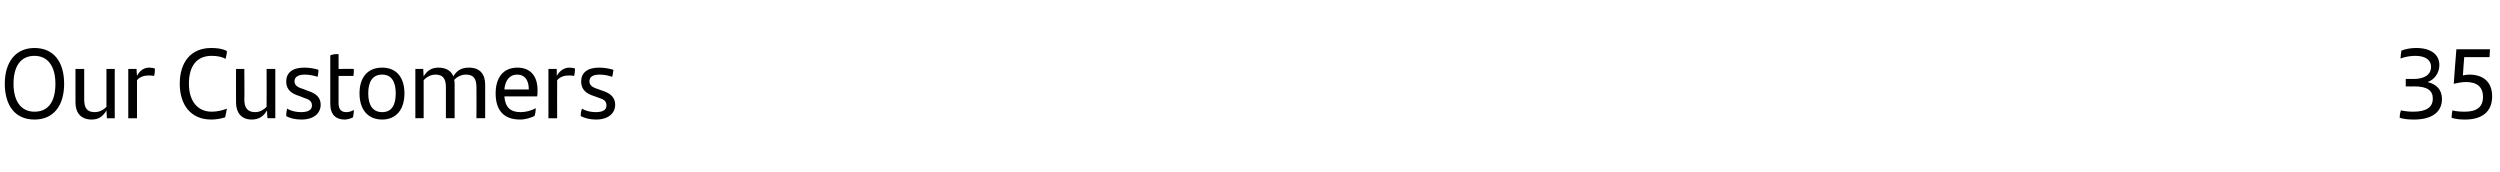<?xml version="1.0" standalone="no"?><!DOCTYPE svg PUBLIC "-//W3C//DTD SVG 1.1//EN" "http://www.w3.org/Graphics/SVG/1.1/DTD/svg11.dtd"><svg xmlns="http://www.w3.org/2000/svg" version="1.1" width="573px" height="39.5px" viewBox="0 -10 573 39.5" style="top:-10px"><desc>Our Customers 35</desc><defs/><g id="Polygon314575"><path d="m1.1 9.2c0-5 2.5-8.2 6.8-8.2c4.5 0 6.8 3.3 6.8 8.2c0 5.1-2.5 8.2-6.8 8.2c-4.5 0-6.8-3.3-6.8-8.2zm11.6 0c0-4.1-1.8-6.4-4.8-6.4c-3.1 0-4.8 2.3-4.8 6.4c0 4.1 1.8 6.4 4.8 6.4c3.1 0 4.8-2.2 4.8-6.4zm13.6-3.4l0 11.3l-1.8 0c0 0-.09-1.75-.1-1.8c-.8 1.4-1.8 2.1-3.4 2.1c-2.5 0-3.7-1.6-3.7-3.9c.02-.04 0-7.7 0-7.7l2 0c0 0 0 7.04 0 7c0 2 .7 2.9 2.4 2.9c1.2 0 2.1-.6 2.7-1.2c-.01-.02 0-8.7 0-8.7l1.9 0zm9.2-.1c0 .5 0 1.3-.2 1.7c-.4-.1-.9-.1-1.3-.1c-.9 0-2 .3-2.6 1.1c-.02-.01 0 8.7 0 8.7l-2 0l0-11.3l1.9 0c0 0 .06 1.61.1 1.6c.6-1.2 1.6-1.9 2.8-1.9c.5 0 1 .1 1.3.2zm5.7 3.5c0-5 2.6-8.2 7.2-8.2c1.5 0 2.7.2 3.6.7c0 .8-.2 1.3-.3 1.8c-.8-.5-2-.7-3.2-.7c-3.3 0-5.2 2.2-5.2 6.4c0 4.1 2.1 6.4 5.2 6.4c1.3 0 2.5-.3 3.5-.7c-.1.6-.2 1.2-.4 2c-1 .3-2 .5-3.2.5c-4.7 0-7.2-3.4-7.2-8.2zm21.9-3.4l0 11.3l-1.8 0c0 0-.14-1.75-.1-1.8c-.8 1.4-1.9 2.1-3.5 2.1c-2.4 0-3.6-1.6-3.6-3.9c-.03-.04 0-7.7 0-7.7l1.9 0c0 0 .05 7.04 0 7c0 2 .8 2.9 2.5 2.9c1.1 0 2-.6 2.6-1.2c.04-.02 0-8.7 0-8.7l2 0zm2.5 10.8c0-.7.1-1.2.2-1.7c1 .6 2.2.8 3.2.8c1.6 0 2.5-.5 2.5-1.5c0-1-.6-1.4-1.9-1.8c0 0-1-.4-1-.4c-1.7-.5-3-1.4-3-3.3c0-2 1.4-3.2 4.1-3.2c1.2 0 2.4.2 3.3.5c0 .5-.1 1.1-.2 1.6c-1-.3-1.9-.5-3-.5c-1.5 0-2.3.6-2.3 1.5c0 .9.6 1.4 2 1.8c0 0 1 .4 1 .4c2 .6 3 1.6 3 3.2c0 1.9-1.5 3.4-4.4 3.4c-1.4 0-2.7-.3-3.5-.8zm13.8-.9c.6 0 1.2-.2 1.7-.5c0 .7-.1 1.2-.2 1.7c-.6.3-1.3.5-1.9.5c-2 0-3.3-1.1-3.3-3.6c0 0 0-11.1 0-11.1c.6-.3 1.3-.3 1.9-.3c.01-.03 0 3.4 0 3.4c0 0 3.55-.03 3.5 0c0 .6 0 1.1-.1 1.6c-.04.01-3.4 0-3.4 0c0 0 .01 6.22 0 6.2c0 1.5.6 2.1 1.8 2.1zm3-4.3c0-3.6 1.8-5.9 5.2-5.9c3.3 0 5.1 2.3 5.1 5.9c0 3.7-1.9 6-5.1 6c-3.3 0-5.2-2.3-5.2-6zm8.3 0c0-2.7-1-4.3-3.1-4.3c-2.2 0-3.2 1.6-3.2 4.3c0 2.8 1.1 4.3 3.2 4.3c2.1 0 3.1-1.5 3.1-4.3zm20.5-2c0-.01 0 7.7 0 7.7l-2 0c0 0 .04-7.11 0-7.1c0-2-.7-2.9-2.4-2.9c-1.1 0-2 .5-2.7 1.2c.1.4.1.7.1 1.1c-.01-.01 0 7.7 0 7.7l-2 0c0 0 .01-7.09 0-7.1c0-2-.7-2.9-2.4-2.9c-1.1 0-2.1.6-2.7 1.3c.02-.03 0 8.7 0 8.7l-1.9 0l0-11.3l1.8 0c0 0 .1 1.7.1 1.7c.8-1.3 1.8-2 3.4-2c1.7 0 2.9.7 3.4 2c.8-1.3 1.8-2 3.6-2c2.5 0 3.7 1.5 3.7 3.9zm11.9 2.7c0 0-7.5 0-7.5 0c.2 2.6 1.5 3.6 3.7 3.6c1.2 0 2.4-.3 3.5-.9c0 .5-.1 1.3-.3 1.8c-.9.4-2 .8-3.3.8c-3.9 0-5.6-2.3-5.6-6c0-3.3 1.5-5.9 5-5.9c3.1 0 4.6 2.1 4.6 5.1c0 .5 0 1.2-.1 1.5zm-7.5-1.6c0 0 5.6 0 5.6 0c0-2-.8-3.4-2.7-3.4c-1.7 0-2.7 1.3-2.9 3.4zm16.2-4.8c0 .5-.1 1.3-.2 1.7c-.4-.1-.9-.1-1.3-.1c-.9 0-2 .3-2.6 1.1c-.03-.01 0 8.7 0 8.7l-2 0l0-11.3l1.9 0c0 0 .04 1.61 0 1.6c.7-1.2 1.7-1.9 2.9-1.9c.5 0 1 .1 1.3.2zm1.3 10.9c0-.7.1-1.2.3-1.7c.9.6 2.2.8 3.1.8c1.7 0 2.5-.5 2.5-1.5c0-1-.5-1.4-1.8-1.8c0 0-1.1-.4-1.1-.4c-1.6-.5-2.9-1.4-2.9-3.3c0-2 1.4-3.2 4.1-3.2c1.2 0 2.3.2 3.3.5c-.1.5-.1 1.1-.3 1.6c-.9-.3-1.8-.5-2.9-.5c-1.6 0-2.3.6-2.3 1.5c0 .9.6 1.4 1.9 1.8c0 0 1.1.4 1.1.4c1.9.6 2.9 1.6 2.9 3.2c0 1.9-1.5 3.4-4.4 3.4c-1.3 0-2.6-.3-3.5-.8zm426.6-3.9c0 2.9-2.2 4.7-6.4 4.7c-1.2 0-2.3-.1-3.3-.4c0-.5.1-1.2.3-1.7c.9.2 1.9.3 2.8.3c3 0 4.5-1 4.5-3c0-1.9-1.3-2.8-4.3-2.8c.04.03-1.9 0-1.9 0l0-1.7c0 0 1.78-.03 1.8 0c2.5 0 4-1 4-2.8c0-1.4-1.1-2.5-3.6-2.5c-1.1 0-2.3.2-3.4.6c0-.3.1-1.1.2-1.8c1-.4 2.2-.6 3.4-.6c3.5 0 5.3 1.6 5.3 3.9c0 1.9-1.2 3.4-2.7 3.9c2 .5 3.3 1.7 3.3 3.9zm11.5-.6c0 3.4-2.2 5.3-6.2 5.3c-1.1 0-2.2-.1-3.1-.4c0-.6.1-1.2.2-1.7c.7.2 1.7.3 2.8.3c2.7 0 4.2-1 4.2-3.4c0-2.3-1.4-3.4-3.9-3.4c-.9 0-1.9.2-2.8.4c-.03.03.6-7.9.6-7.9c0 0 7.74 0 7.7 0c0 .5-.1 1.3-.1 1.8c-.04.02-5.8 0-5.8 0c0 0-.33 4.15-.3 4.2c.4-.1.9-.2 1.4-.2c3.2 0 5.3 1.6 5.3 5z" stroke="none" fill="#000"/></g></svg>